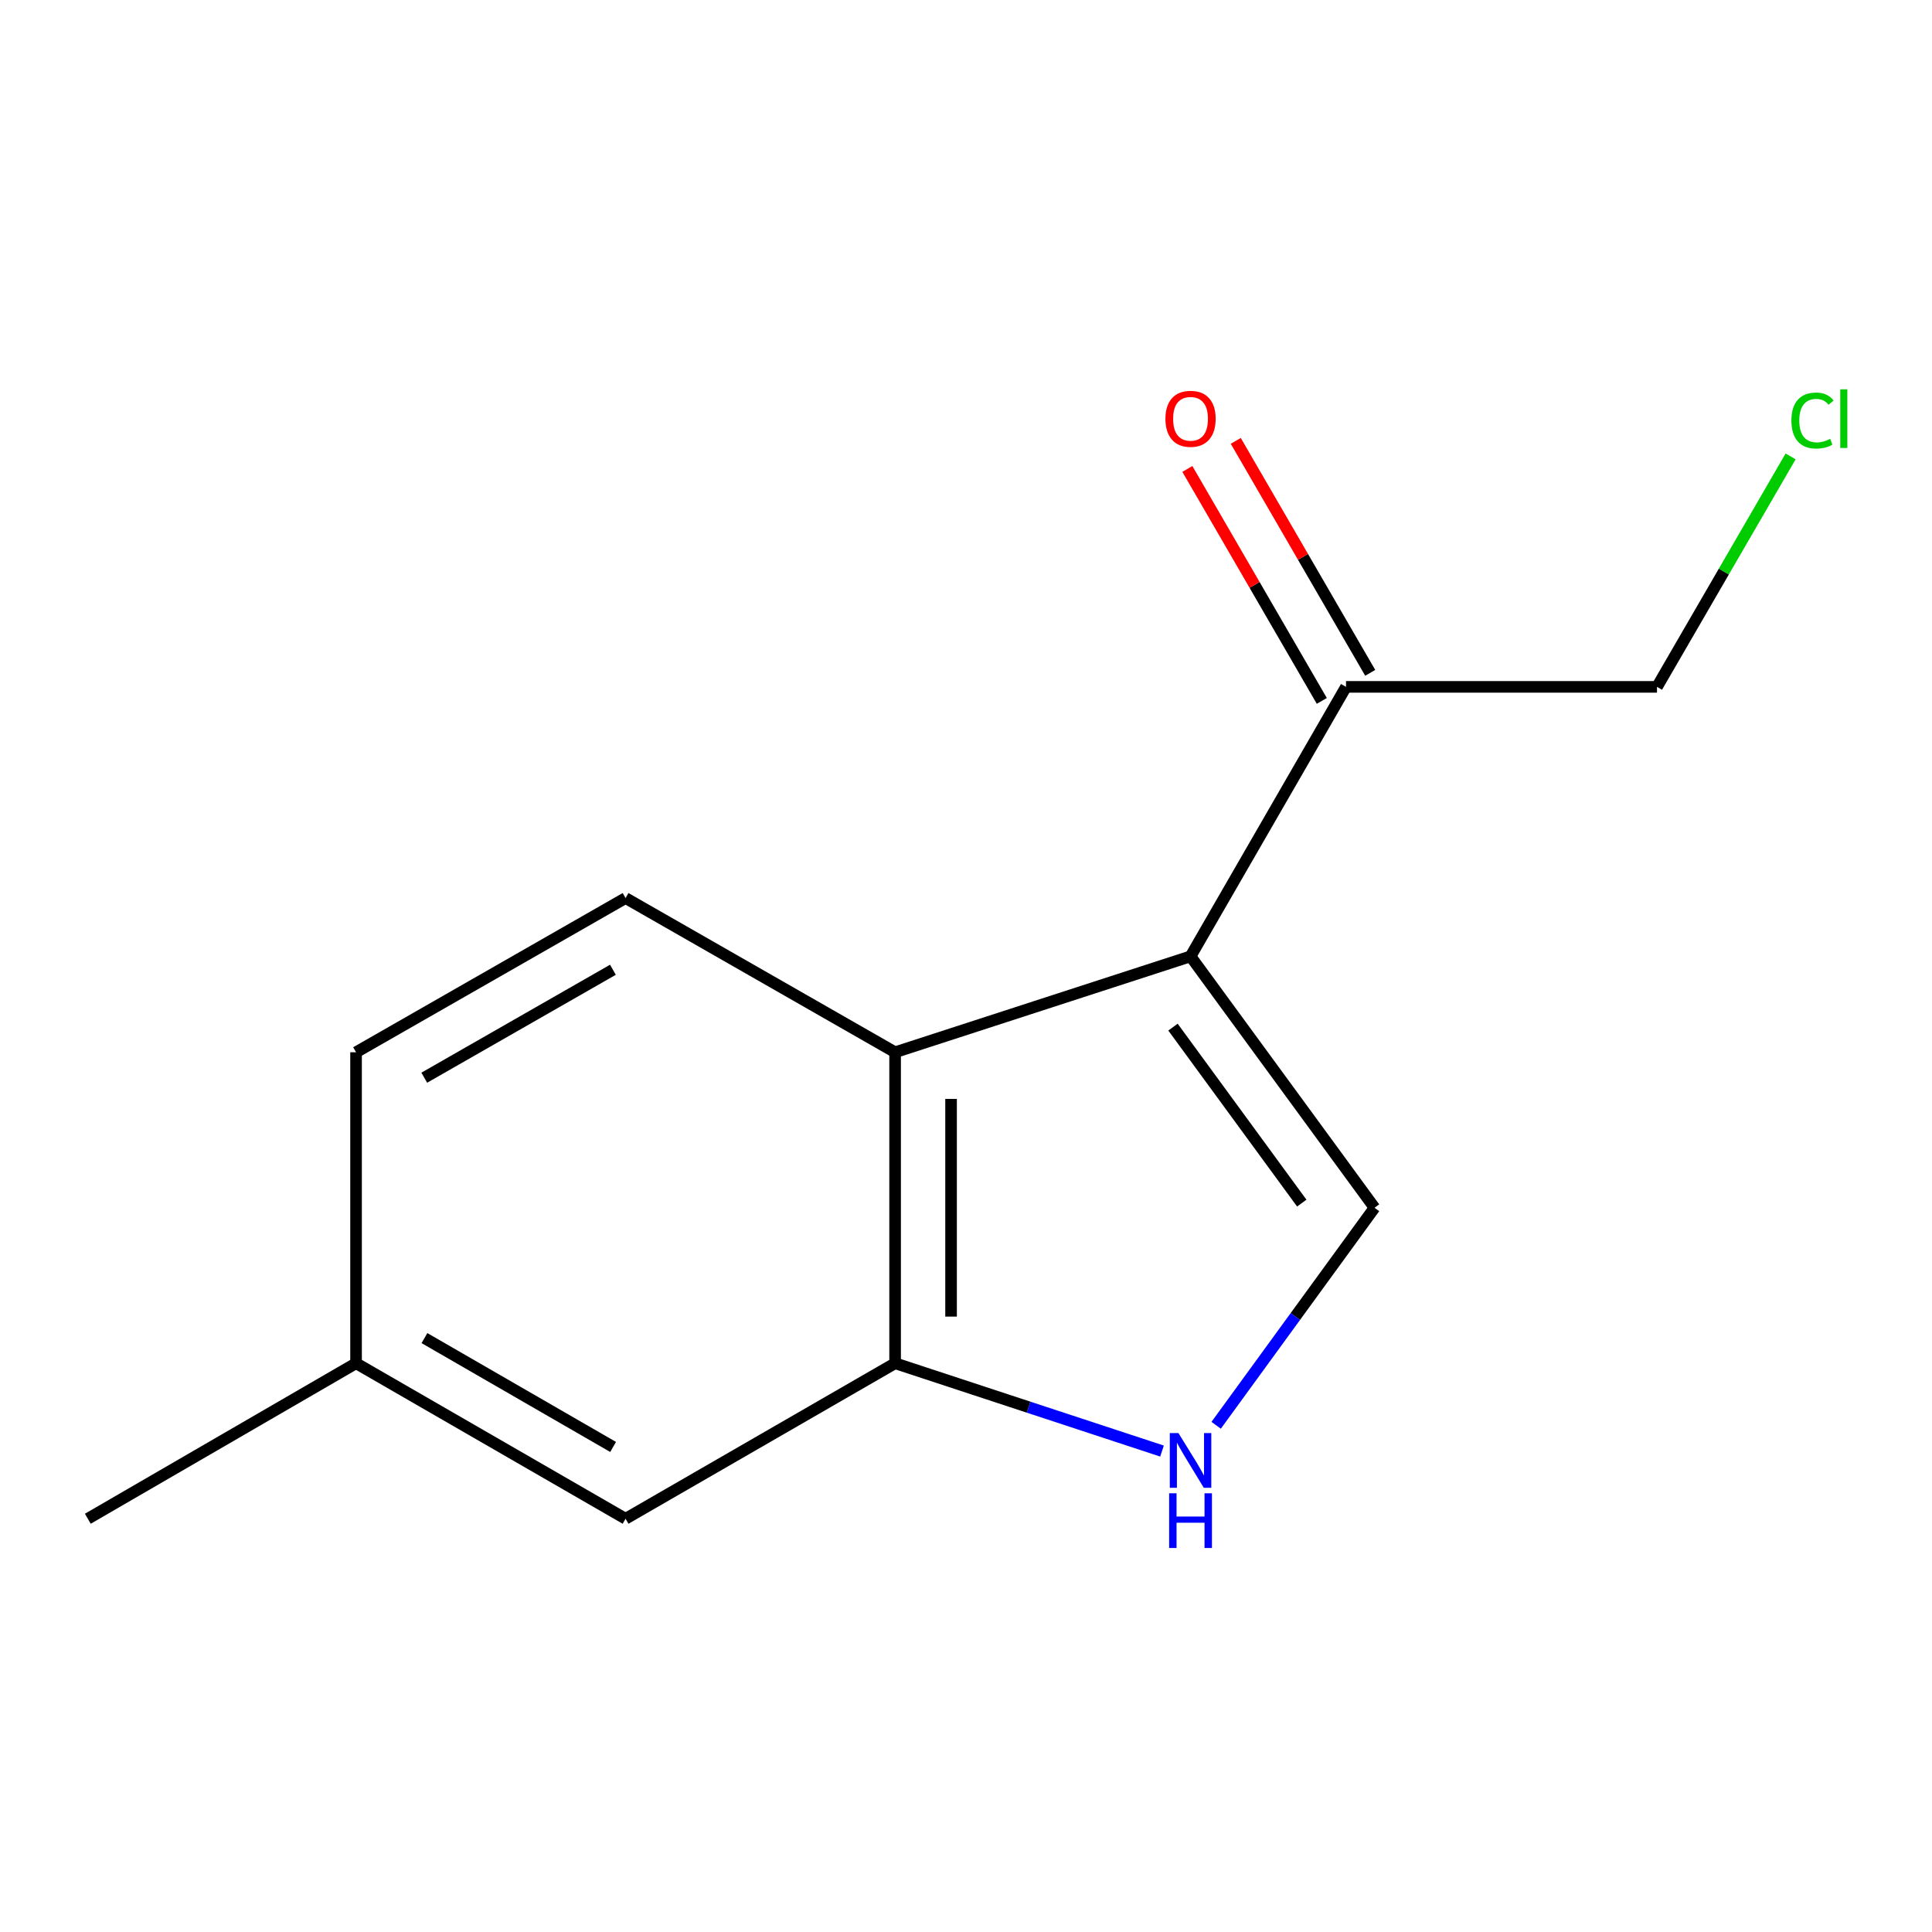 <?xml version='1.0' encoding='iso-8859-1'?>
<svg version='1.1' baseProfile='full'
              xmlns='http://www.w3.org/2000/svg'
                      xmlns:rdkit='http://www.rdkit.org/xml'
                      xmlns:xlink='http://www.w3.org/1999/xlink'
                  xml:space='preserve'
width='1000px' height='1000px' viewBox='0 0 1000 1000'>
<!-- END OF HEADER -->
<rect style='opacity:1.0;fill:#FFFFFF;stroke:none' width='1000' height='1000' x='0' y='0'> </rect>
<path class='bond-0' d='M 616.223,495.006 L 711.453,625.138' style='fill:none;fill-rule:evenodd;stroke:#000000;stroke-width:6px;stroke-linecap:butt;stroke-linejoin:miter;stroke-opacity:1' />
<path class='bond-0' d='M 607.133,531.631 L 673.794,622.723' style='fill:none;fill-rule:evenodd;stroke:#000000;stroke-width:6px;stroke-linecap:butt;stroke-linejoin:miter;stroke-opacity:1' />
<path class='bond-1' d='M 616.223,495.006 L 463.304,544.648' style='fill:none;fill-rule:evenodd;stroke:#000000;stroke-width:6px;stroke-linecap:butt;stroke-linejoin:miter;stroke-opacity:1' />
<path class='bond-4' d='M 616.223,495.006 L 696.697,355.524' style='fill:none;fill-rule:evenodd;stroke:#000000;stroke-width:6px;stroke-linecap:butt;stroke-linejoin:miter;stroke-opacity:1' />
<path class='bond-2' d='M 711.453,625.138 L 670.465,681.432' style='fill:none;fill-rule:evenodd;stroke:#000000;stroke-width:6px;stroke-linecap:butt;stroke-linejoin:miter;stroke-opacity:1' />
<path class='bond-2' d='M 670.465,681.432 L 629.478,737.726' style='fill:none;fill-rule:evenodd;stroke:#0000FF;stroke-width:6px;stroke-linecap:butt;stroke-linejoin:miter;stroke-opacity:1' />
<path class='bond-3' d='M 463.304,544.648 L 463.304,705.612' style='fill:none;fill-rule:evenodd;stroke:#000000;stroke-width:6px;stroke-linecap:butt;stroke-linejoin:miter;stroke-opacity:1' />
<path class='bond-3' d='M 492.269,568.793 L 492.269,681.467' style='fill:none;fill-rule:evenodd;stroke:#000000;stroke-width:6px;stroke-linecap:butt;stroke-linejoin:miter;stroke-opacity:1' />
<path class='bond-5' d='M 463.304,544.648 L 323.79,464.834' style='fill:none;fill-rule:evenodd;stroke:#000000;stroke-width:6px;stroke-linecap:butt;stroke-linejoin:miter;stroke-opacity:1' />
<path class='bond-13' d='M 601.458,751.072 L 532.381,728.342' style='fill:none;fill-rule:evenodd;stroke:#0000FF;stroke-width:6px;stroke-linecap:butt;stroke-linejoin:miter;stroke-opacity:1' />
<path class='bond-13' d='M 532.381,728.342 L 463.304,705.612' style='fill:none;fill-rule:evenodd;stroke:#000000;stroke-width:6px;stroke-linecap:butt;stroke-linejoin:miter;stroke-opacity:1' />
<path class='bond-6' d='M 463.304,705.612 L 323.79,786.102' style='fill:none;fill-rule:evenodd;stroke:#000000;stroke-width:6px;stroke-linecap:butt;stroke-linejoin:miter;stroke-opacity:1' />
<path class='bond-7' d='M 709.226,348.261 L 674.43,288.228' style='fill:none;fill-rule:evenodd;stroke:#000000;stroke-width:6px;stroke-linecap:butt;stroke-linejoin:miter;stroke-opacity:1' />
<path class='bond-7' d='M 674.43,288.228 L 639.633,228.195' style='fill:none;fill-rule:evenodd;stroke:#FF0000;stroke-width:6px;stroke-linecap:butt;stroke-linejoin:miter;stroke-opacity:1' />
<path class='bond-7' d='M 684.167,362.786 L 649.37,302.753' style='fill:none;fill-rule:evenodd;stroke:#000000;stroke-width:6px;stroke-linecap:butt;stroke-linejoin:miter;stroke-opacity:1' />
<path class='bond-7' d='M 649.37,302.753 L 614.574,242.72' style='fill:none;fill-rule:evenodd;stroke:#FF0000;stroke-width:6px;stroke-linecap:butt;stroke-linejoin:miter;stroke-opacity:1' />
<path class='bond-11' d='M 696.697,355.524 L 857.661,355.524' style='fill:none;fill-rule:evenodd;stroke:#000000;stroke-width:6px;stroke-linecap:butt;stroke-linejoin:miter;stroke-opacity:1' />
<path class='bond-8' d='M 323.79,464.834 L 184.293,544.648' style='fill:none;fill-rule:evenodd;stroke:#000000;stroke-width:6px;stroke-linecap:butt;stroke-linejoin:miter;stroke-opacity:1' />
<path class='bond-8' d='M 317.25,501.947 L 219.602,557.817' style='fill:none;fill-rule:evenodd;stroke:#000000;stroke-width:6px;stroke-linecap:butt;stroke-linejoin:miter;stroke-opacity:1' />
<path class='bond-9' d='M 323.79,786.102 L 184.293,705.612' style='fill:none;fill-rule:evenodd;stroke:#000000;stroke-width:6px;stroke-linecap:butt;stroke-linejoin:miter;stroke-opacity:1' />
<path class='bond-9' d='M 317.342,748.94 L 219.693,692.597' style='fill:none;fill-rule:evenodd;stroke:#000000;stroke-width:6px;stroke-linecap:butt;stroke-linejoin:miter;stroke-opacity:1' />
<path class='bond-14' d='M 184.293,544.648 L 184.293,705.612' style='fill:none;fill-rule:evenodd;stroke:#000000;stroke-width:6px;stroke-linecap:butt;stroke-linejoin:miter;stroke-opacity:1' />
<path class='bond-12' d='M 184.293,705.612 L 45.455,786.102' style='fill:none;fill-rule:evenodd;stroke:#000000;stroke-width:6px;stroke-linecap:butt;stroke-linejoin:miter;stroke-opacity:1' />
<path class='bond-10' d='M 926.816,236.238 L 892.238,295.881' style='fill:none;fill-rule:evenodd;stroke:#00CC00;stroke-width:6px;stroke-linecap:butt;stroke-linejoin:miter;stroke-opacity:1' />
<path class='bond-10' d='M 892.238,295.881 L 857.661,355.524' style='fill:none;fill-rule:evenodd;stroke:#000000;stroke-width:6px;stroke-linecap:butt;stroke-linejoin:miter;stroke-opacity:1' />
<path  class='atom-3' d='M 609.963 741.77
L 619.243 756.77
Q 620.163 758.25, 621.643 760.93
Q 623.123 763.61, 623.203 763.77
L 623.203 741.77
L 626.963 741.77
L 626.963 770.09
L 623.083 770.09
L 613.123 753.69
Q 611.963 751.77, 610.723 749.57
Q 609.523 747.37, 609.163 746.69
L 609.163 770.09
L 605.483 770.09
L 605.483 741.77
L 609.963 741.77
' fill='#0000FF'/>
<path  class='atom-3' d='M 605.143 772.922
L 608.983 772.922
L 608.983 784.962
L 623.463 784.962
L 623.463 772.922
L 627.303 772.922
L 627.303 801.242
L 623.463 801.242
L 623.463 788.162
L 608.983 788.162
L 608.983 801.242
L 605.143 801.242
L 605.143 772.922
' fill='#0000FF'/>
<path  class='atom-8' d='M 603.223 216.766
Q 603.223 209.966, 606.583 206.166
Q 609.943 202.366, 616.223 202.366
Q 622.503 202.366, 625.863 206.166
Q 629.223 209.966, 629.223 216.766
Q 629.223 223.646, 625.823 227.566
Q 622.423 231.446, 616.223 231.446
Q 609.983 231.446, 606.583 227.566
Q 603.223 223.686, 603.223 216.766
M 616.223 228.246
Q 620.543 228.246, 622.863 225.366
Q 625.223 222.446, 625.223 216.766
Q 625.223 211.206, 622.863 208.406
Q 620.543 205.566, 616.223 205.566
Q 611.903 205.566, 609.543 208.366
Q 607.223 211.166, 607.223 216.766
Q 607.223 222.486, 609.543 225.366
Q 611.903 228.246, 616.223 228.246
' fill='#FF0000'/>
<path  class='atom-11' d='M 927.231 217.666
Q 927.231 210.626, 930.511 206.946
Q 933.831 203.226, 940.111 203.226
Q 945.951 203.226, 949.071 207.346
L 946.431 209.506
Q 944.151 206.506, 940.111 206.506
Q 935.831 206.506, 933.551 209.386
Q 931.311 212.226, 931.311 217.666
Q 931.311 223.266, 933.631 226.146
Q 935.991 229.026, 940.551 229.026
Q 943.671 229.026, 947.311 227.146
L 948.431 230.146
Q 946.951 231.106, 944.711 231.666
Q 942.471 232.226, 939.991 232.226
Q 933.831 232.226, 930.511 228.466
Q 927.231 224.706, 927.231 217.666
' fill='#00CC00'/>
<path  class='atom-11' d='M 952.511 201.506
L 956.191 201.506
L 956.191 231.866
L 952.511 231.866
L 952.511 201.506
' fill='#00CC00'/>
</svg>
